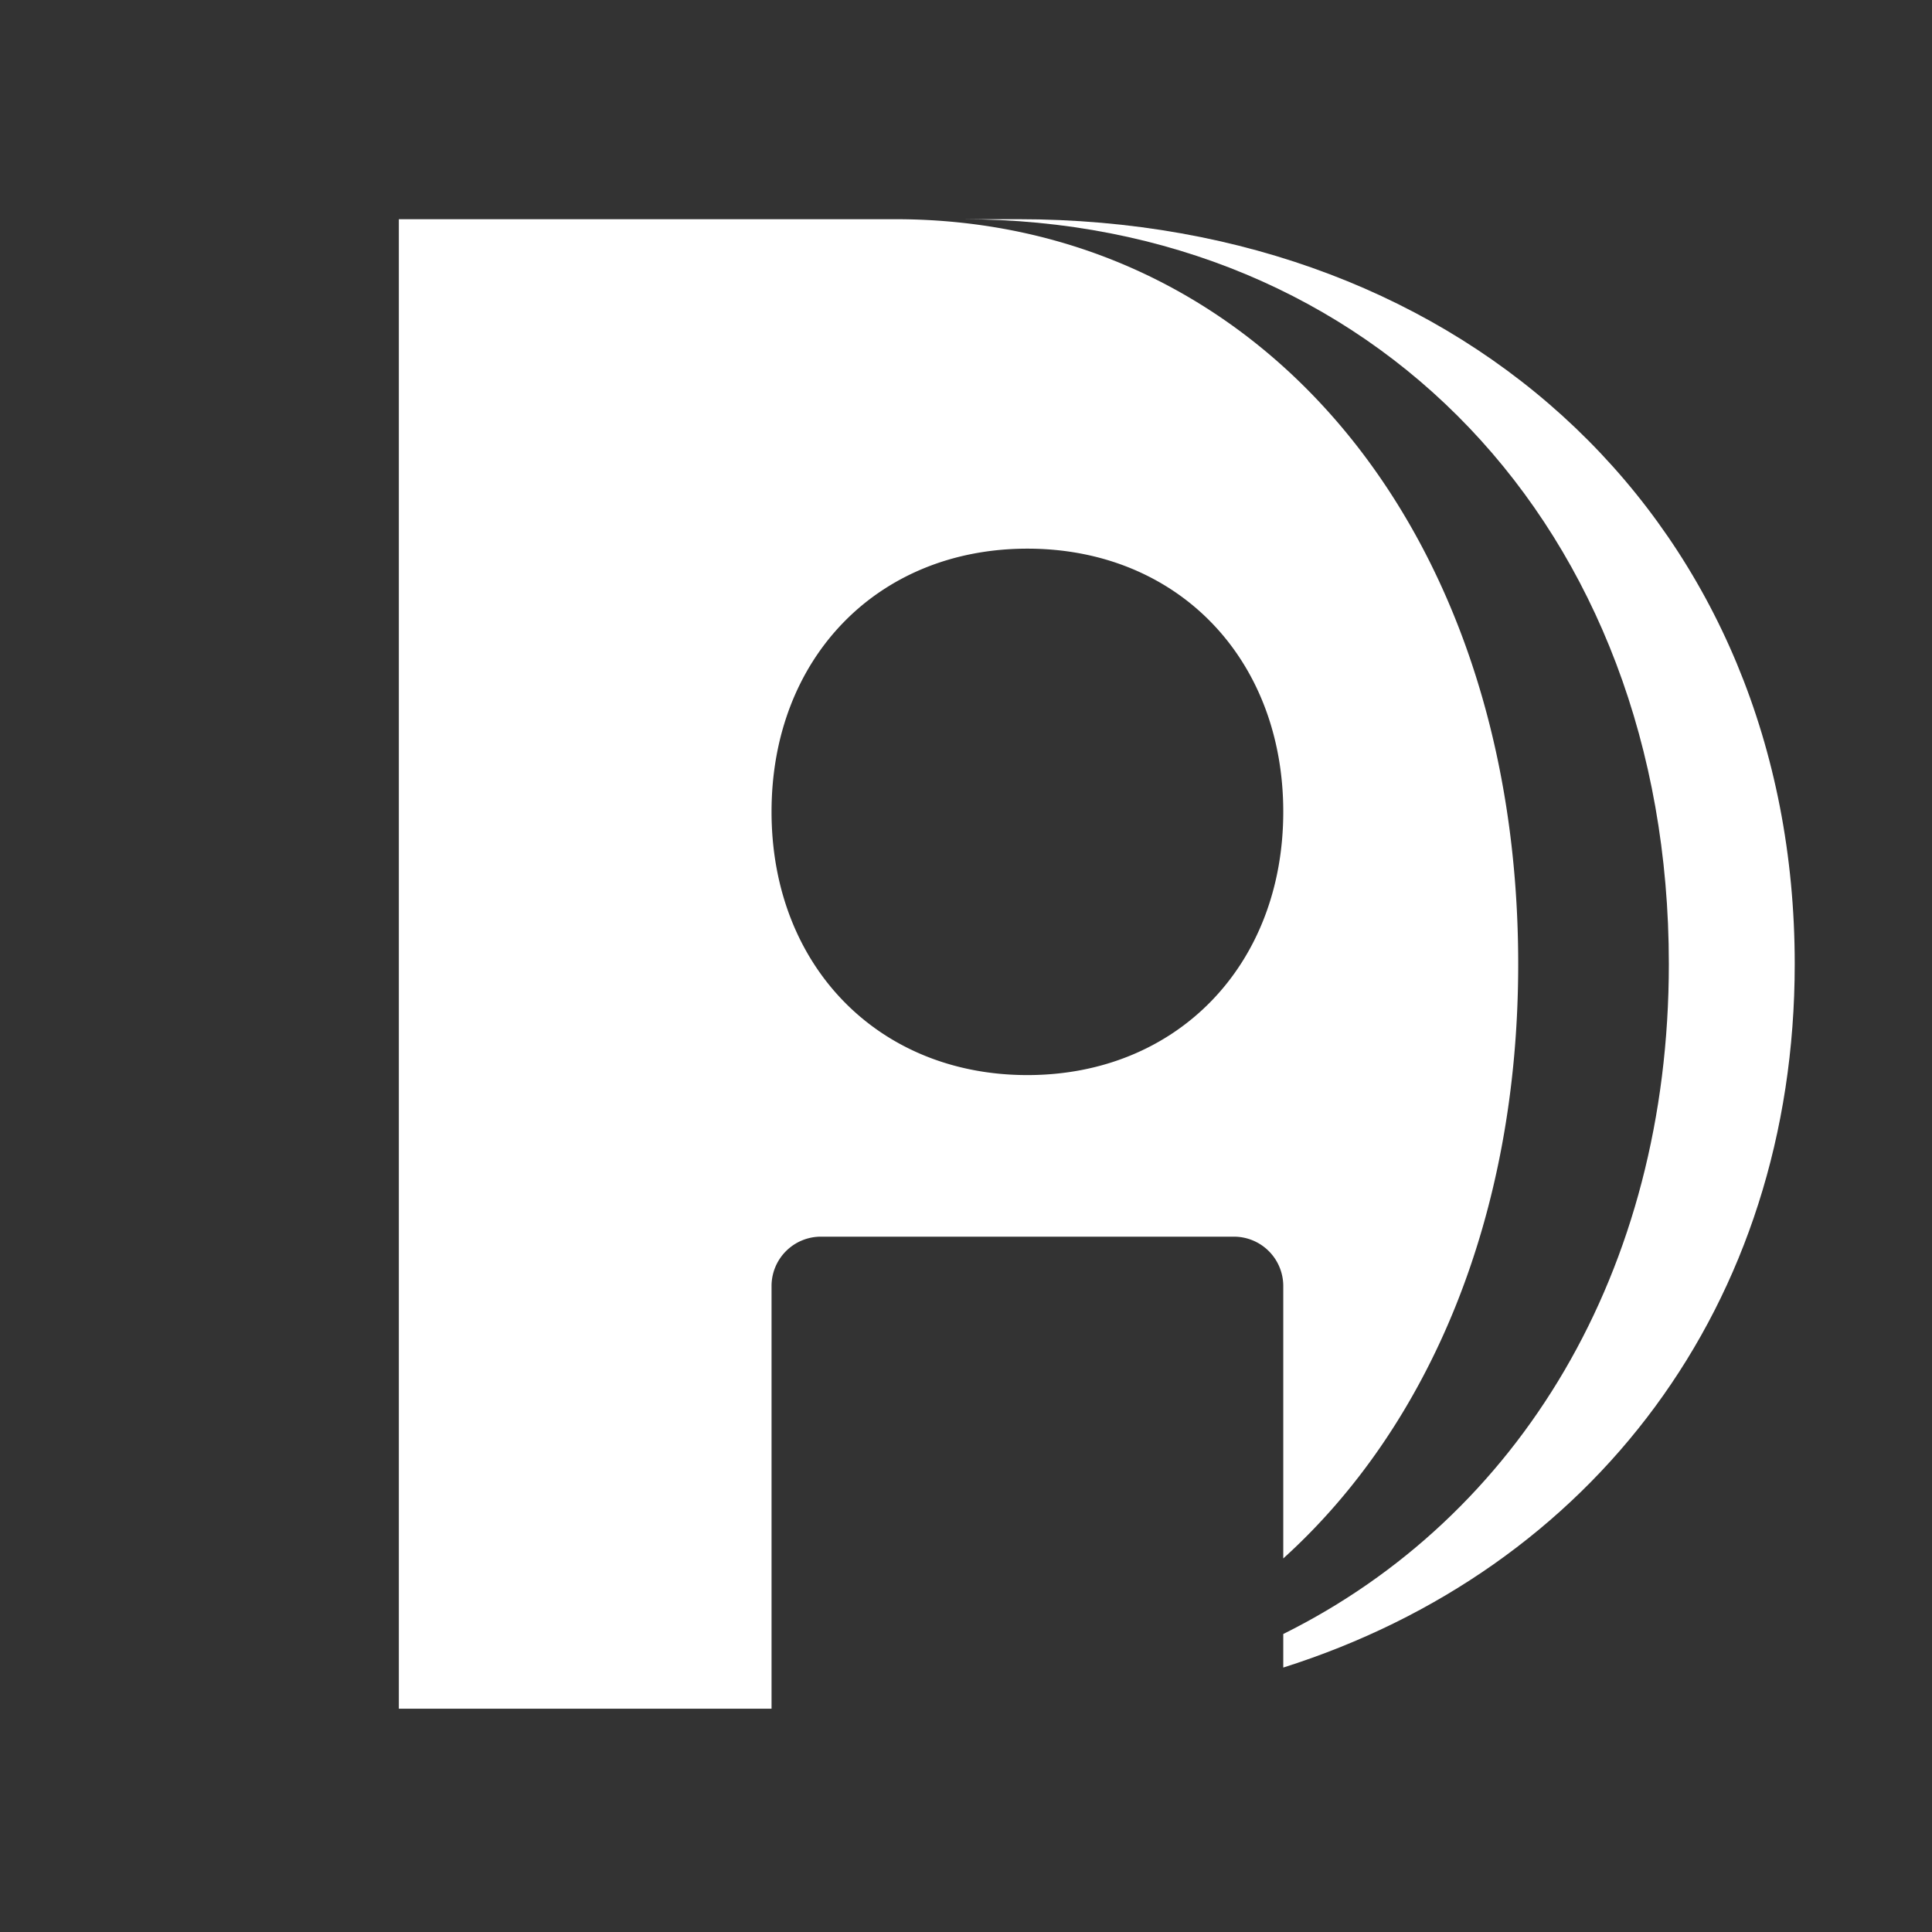 <svg xmlns="http://www.w3.org/2000/svg" width="200" height="200" viewBox="0 0 200 200">
  <rect x="0" y="0" width="200" height="200" fill="#333333" stroke="none"/>
  <g id="Grupo_1" data-name="Grupo 1" transform="translate(-545.712 65.692)">
    <path id="Trazado_21" data-name="Trazado 21" d="M130.351,77.1c0-45.157-33.7-77.1-80.4-77.1H44.17c42.49,0,73.149,31.94,73.149,77.1,0,31.834-15.5,57.239-39.915,69.36v3.473C109.423,139.789,130.351,112.391,130.351,77.1Z" transform="translate(601.151 -43)" fill="#fff"/>
    <path id="Trazado_22" data-name="Trazado 22" d="M43.691,105.327H86.445a5.11,5.11,0,0,1,5.11,5.11v28.2c15.145-13.692,24.321-35.452,24.321-61.53C115.877,31.94,88.848,0,51.4,0H0V154.194H38.582V110.437a5.11,5.11,0,0,1,5.11-5.11ZM65.068,34.105c15.514,0,26.487,11.355,26.487,27.239S80.543,88.6,65.068,88.6,38.582,77.242,38.582,61.345,49.554,34.105,65.068,34.105Z" transform="translate(587 -43)" fill="#fff"/>
  </g>
  <circle id="Elipse_1" data-name="Elipse 1" cx="100" cy="100" r="100" fill="none"/>
</svg>
